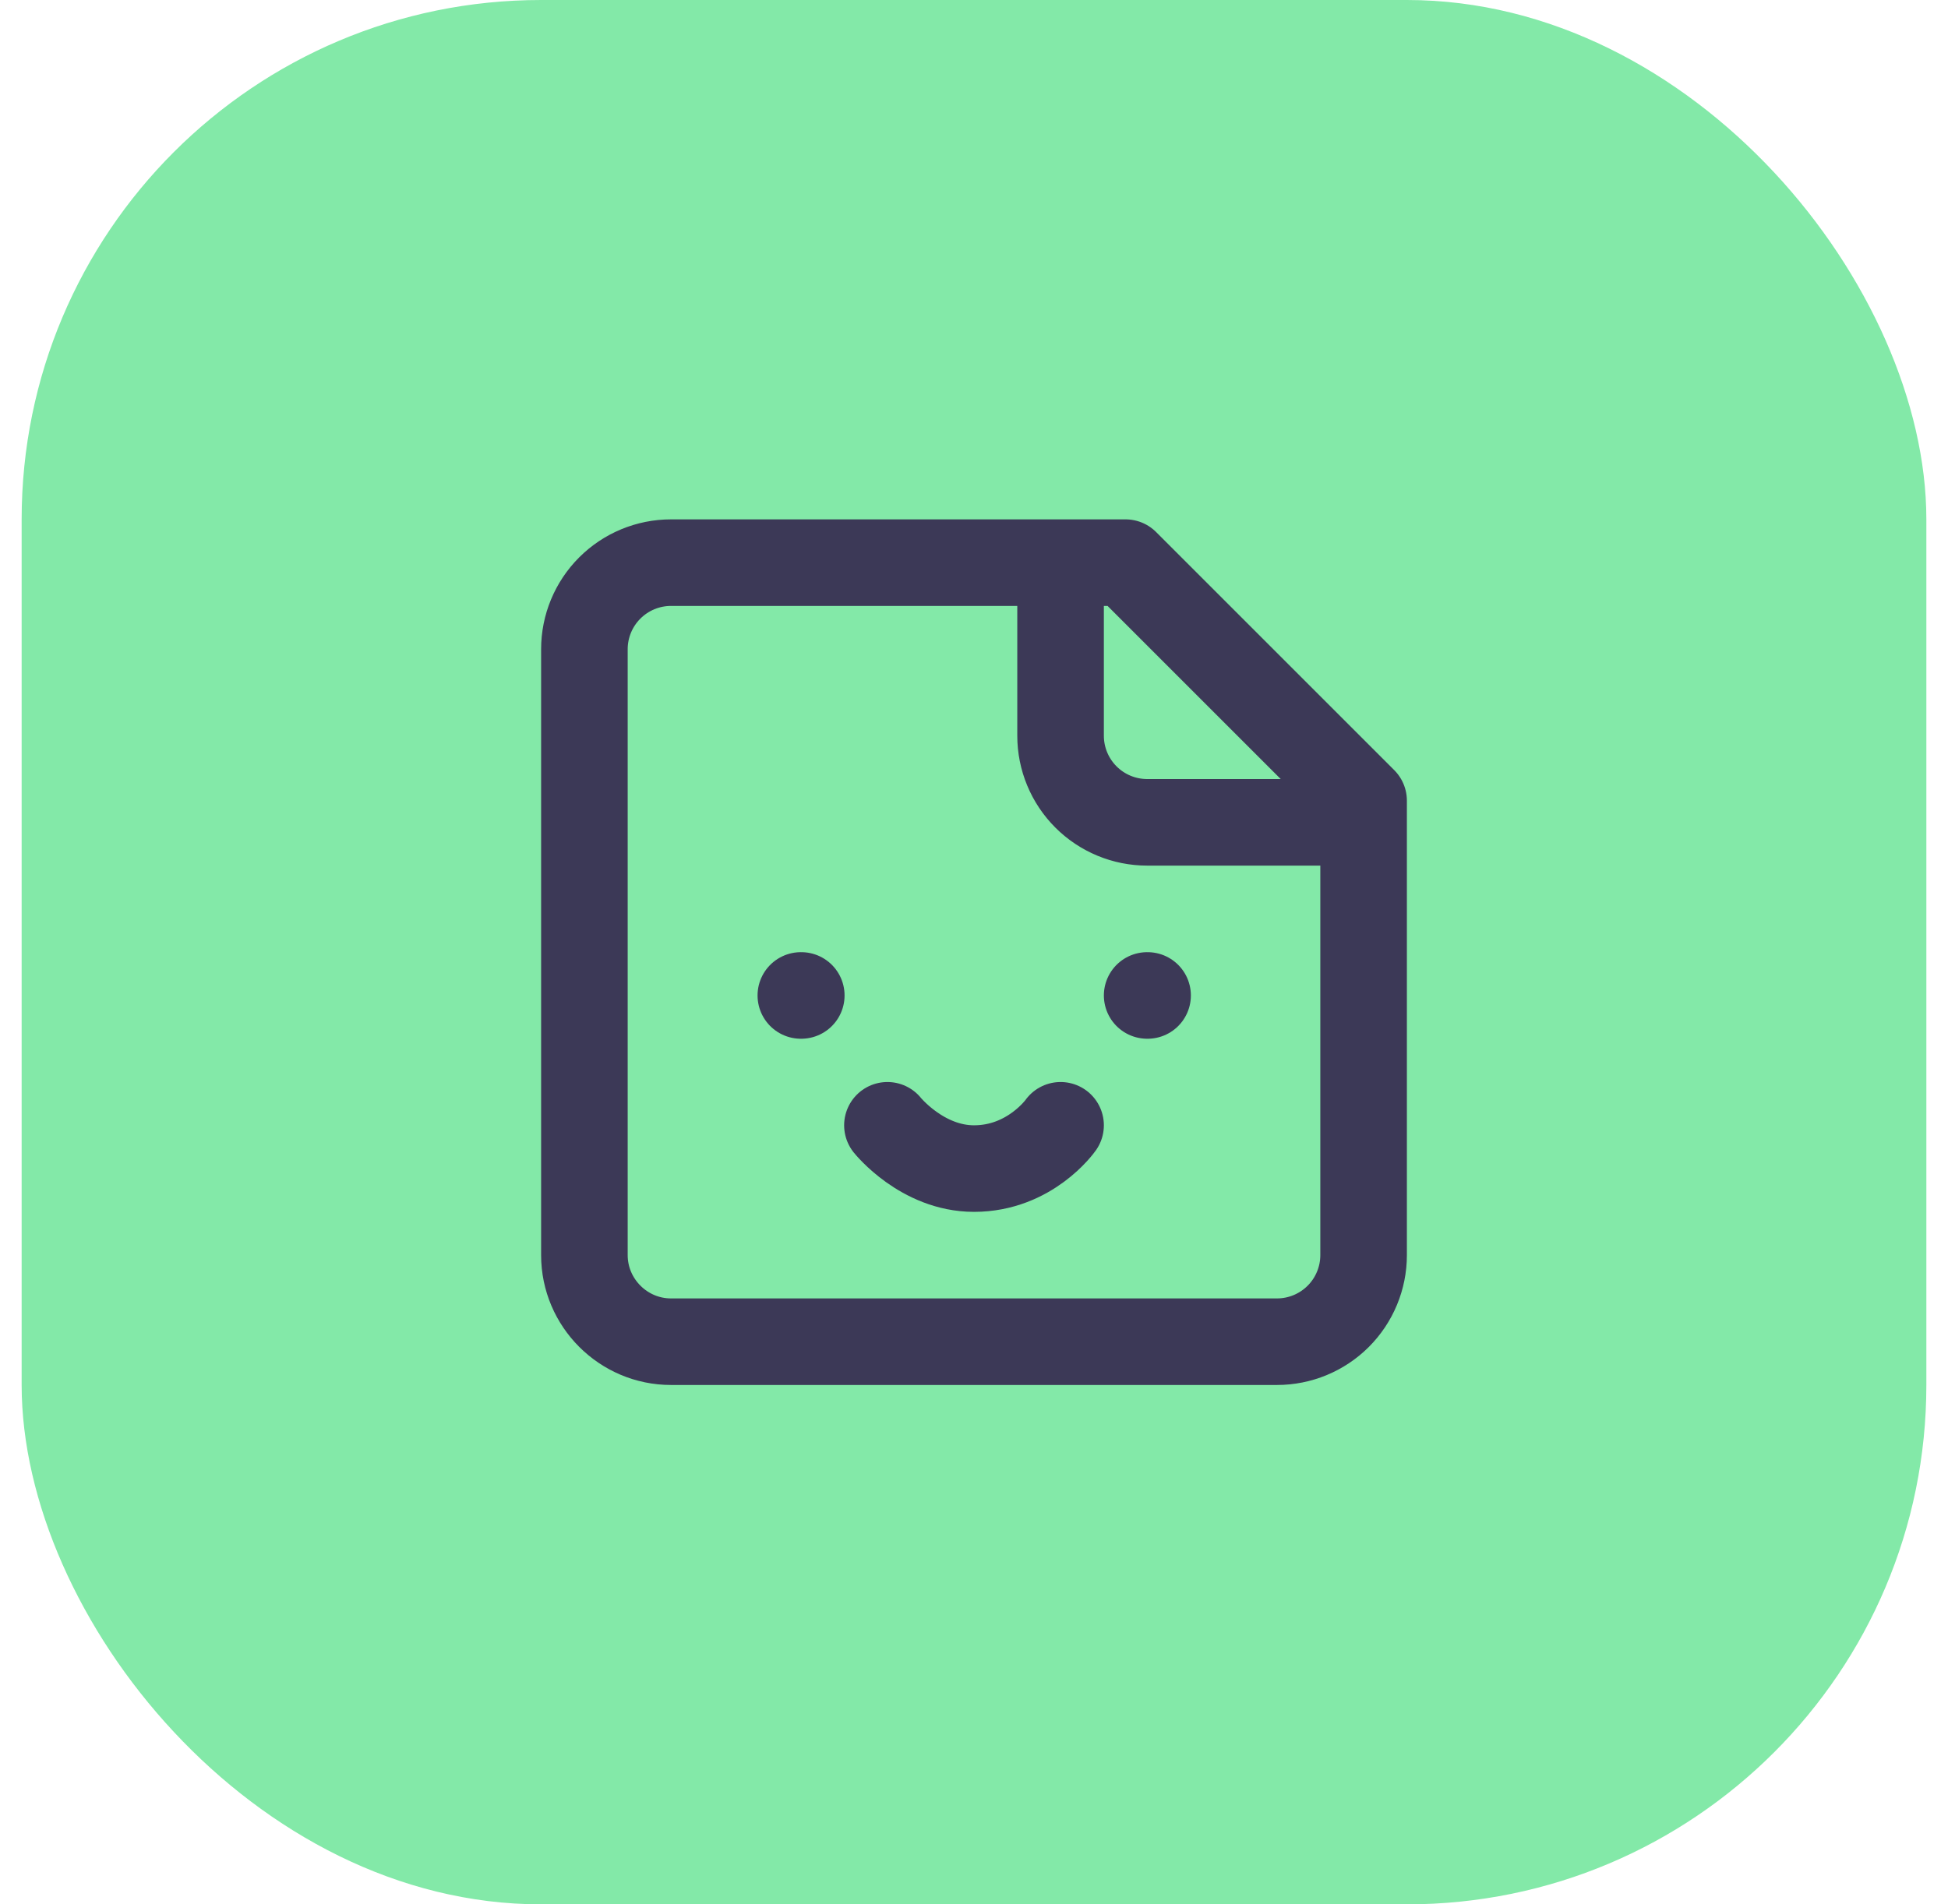 <svg width="45" height="44" viewBox="0 0 45 44" fill="none" xmlns="http://www.w3.org/2000/svg">
<rect x="0.5" width="44" height="44" rx="12" fill="#83E9A8"/>
<path d="M24.5 13V17C24.5 17.53 24.711 18.039 25.086 18.414C25.461 18.789 25.97 19 26.5 19H30.5M18.5 23H18.51M26.5 23H26.51M20.5 26C20.5 26 21.3 27 22.5 27C23.8 27 24.5 26 24.5 26M26 13H15.5C14.97 13 14.461 13.211 14.086 13.586C13.711 13.961 13.5 14.47 13.5 15V29C13.5 30.1 14.4 31 15.5 31H29.5C30.03 31 30.539 30.789 30.914 30.414C31.289 30.039 31.5 29.53 31.5 29V18.5L26 13Z" stroke="#3C3957" stroke-width="2" stroke-linecap="round" stroke-linejoin="round"/>
</svg>
